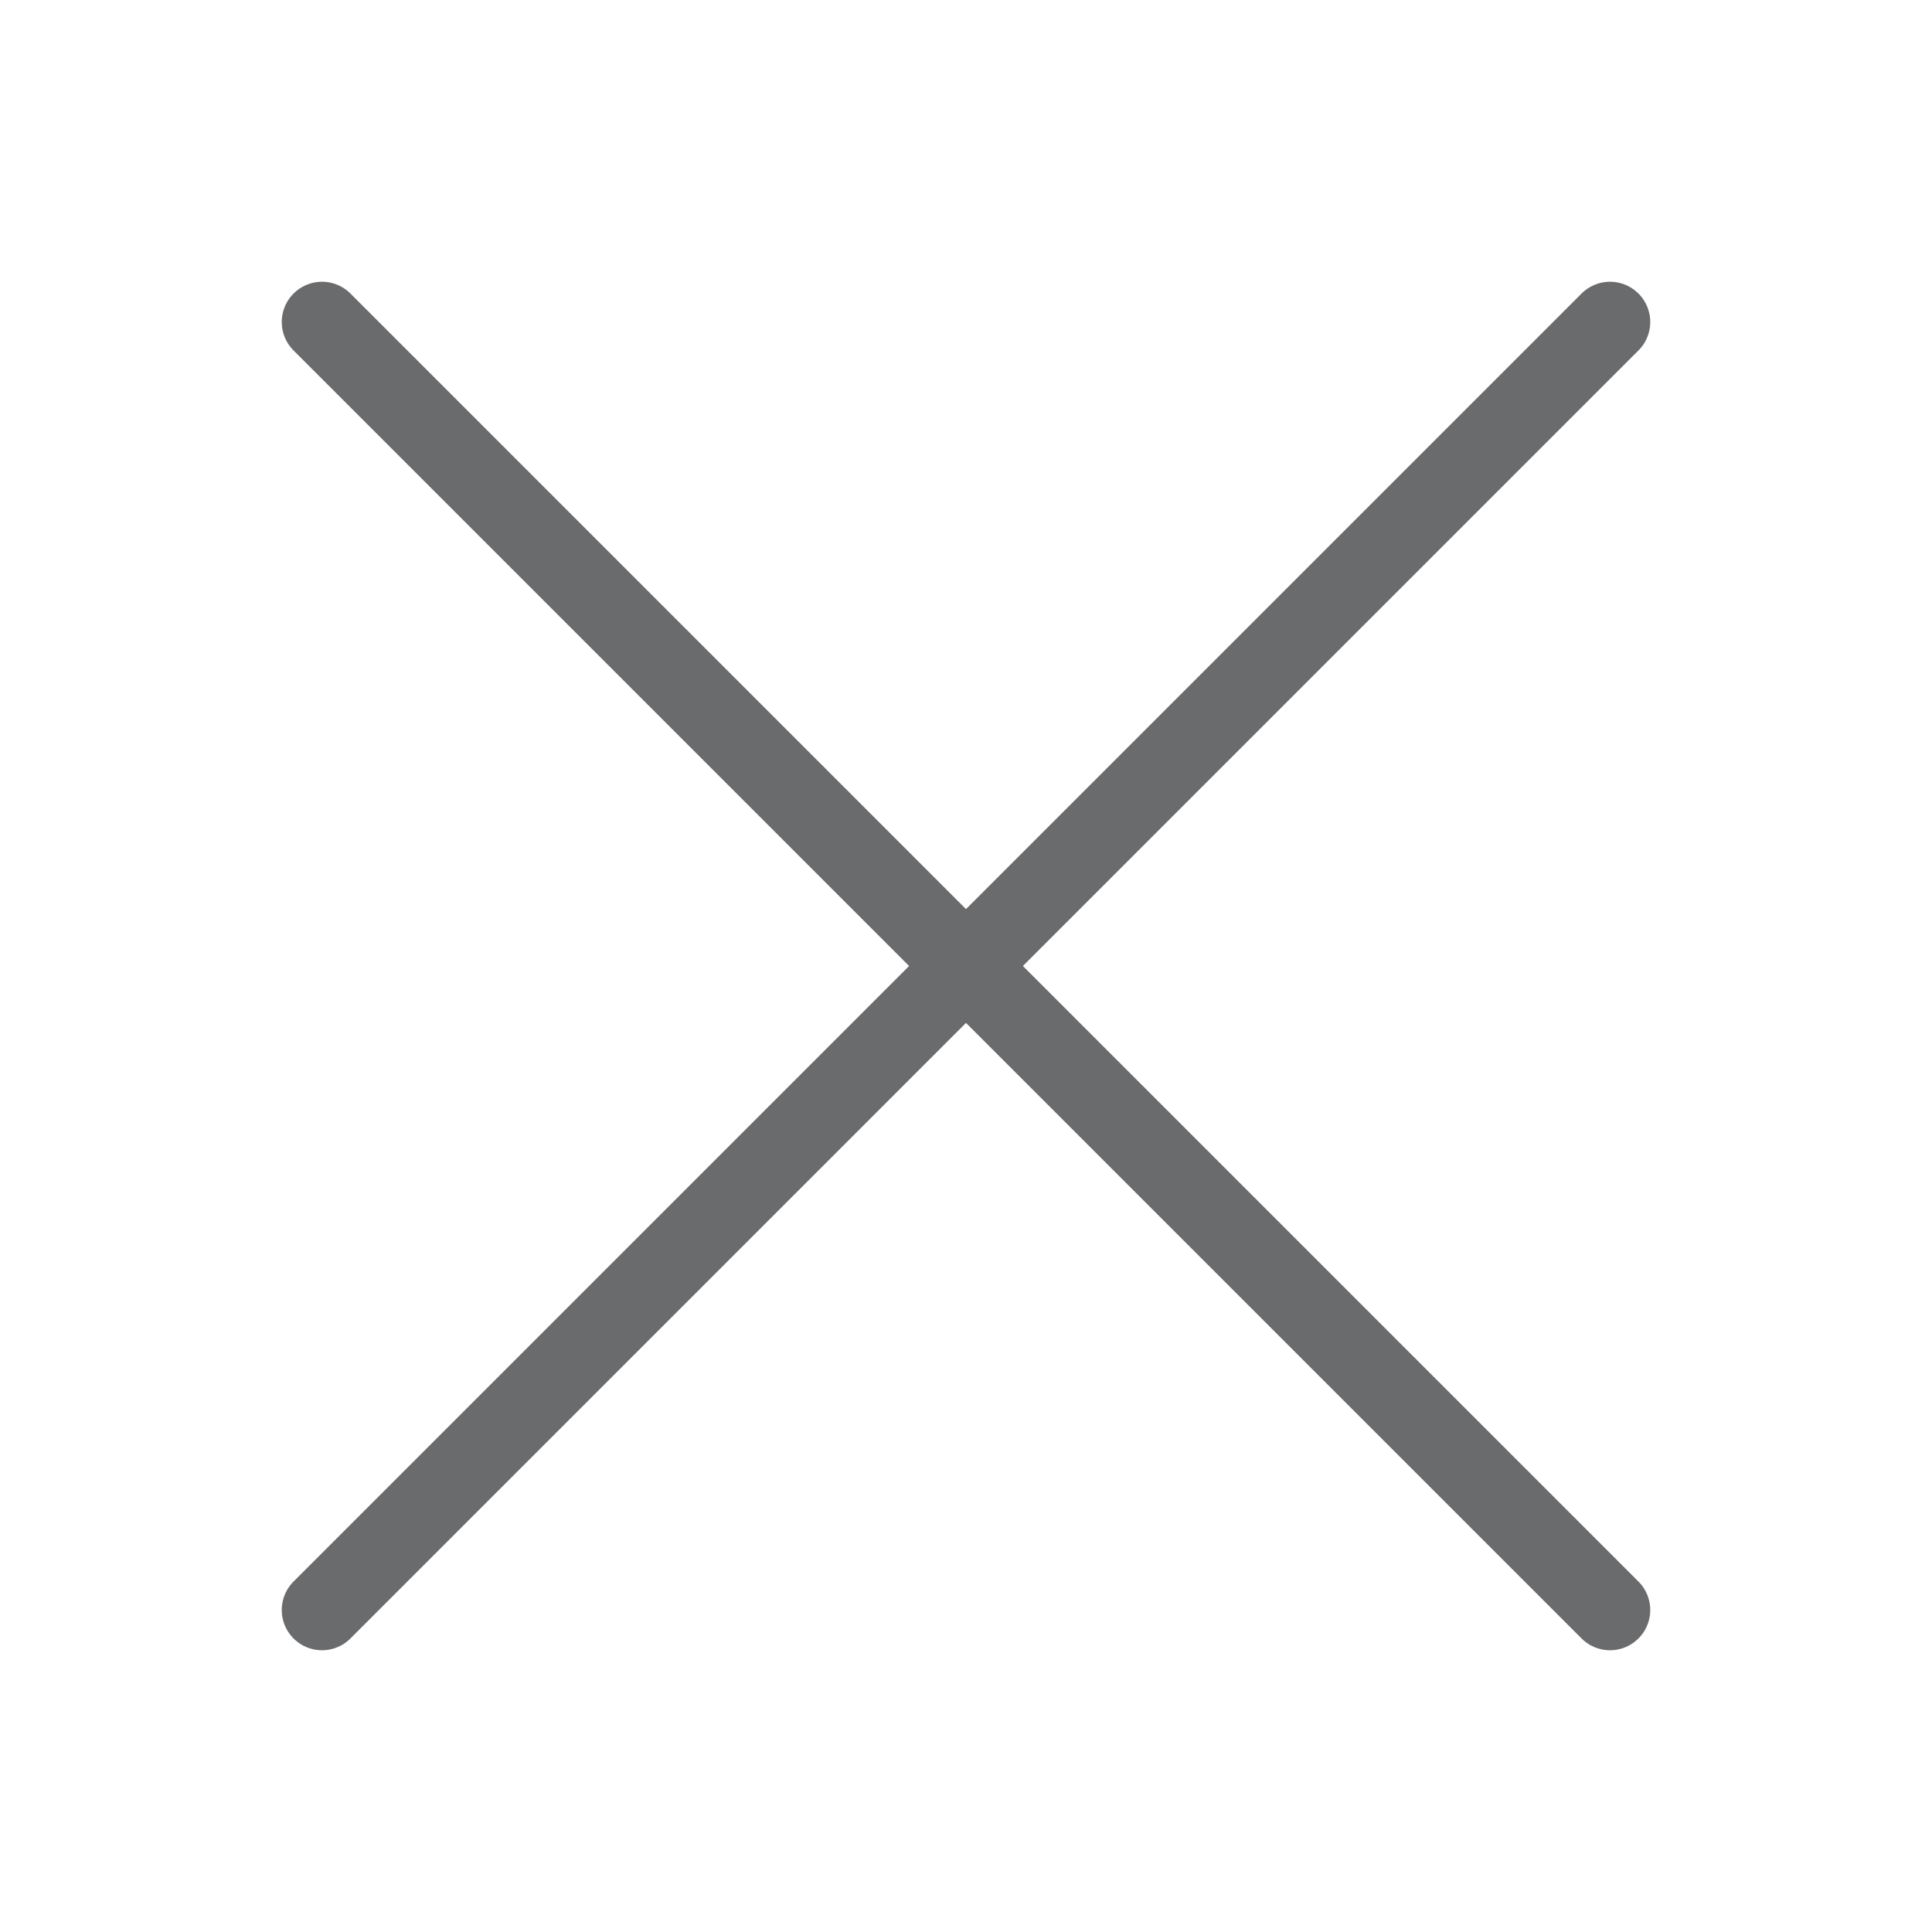 <svg width="24" height="24" viewBox="0 0 24 24" fill="none" xmlns="http://www.w3.org/2000/svg">
<path d="M4 4L20 20" stroke="#6A6B6D" stroke-linecap="round" stroke-linejoin="round"/>
<path d="M4 20L20 4" stroke="#6A6B6D" stroke-linecap="round" stroke-linejoin="round"/>
</svg>
